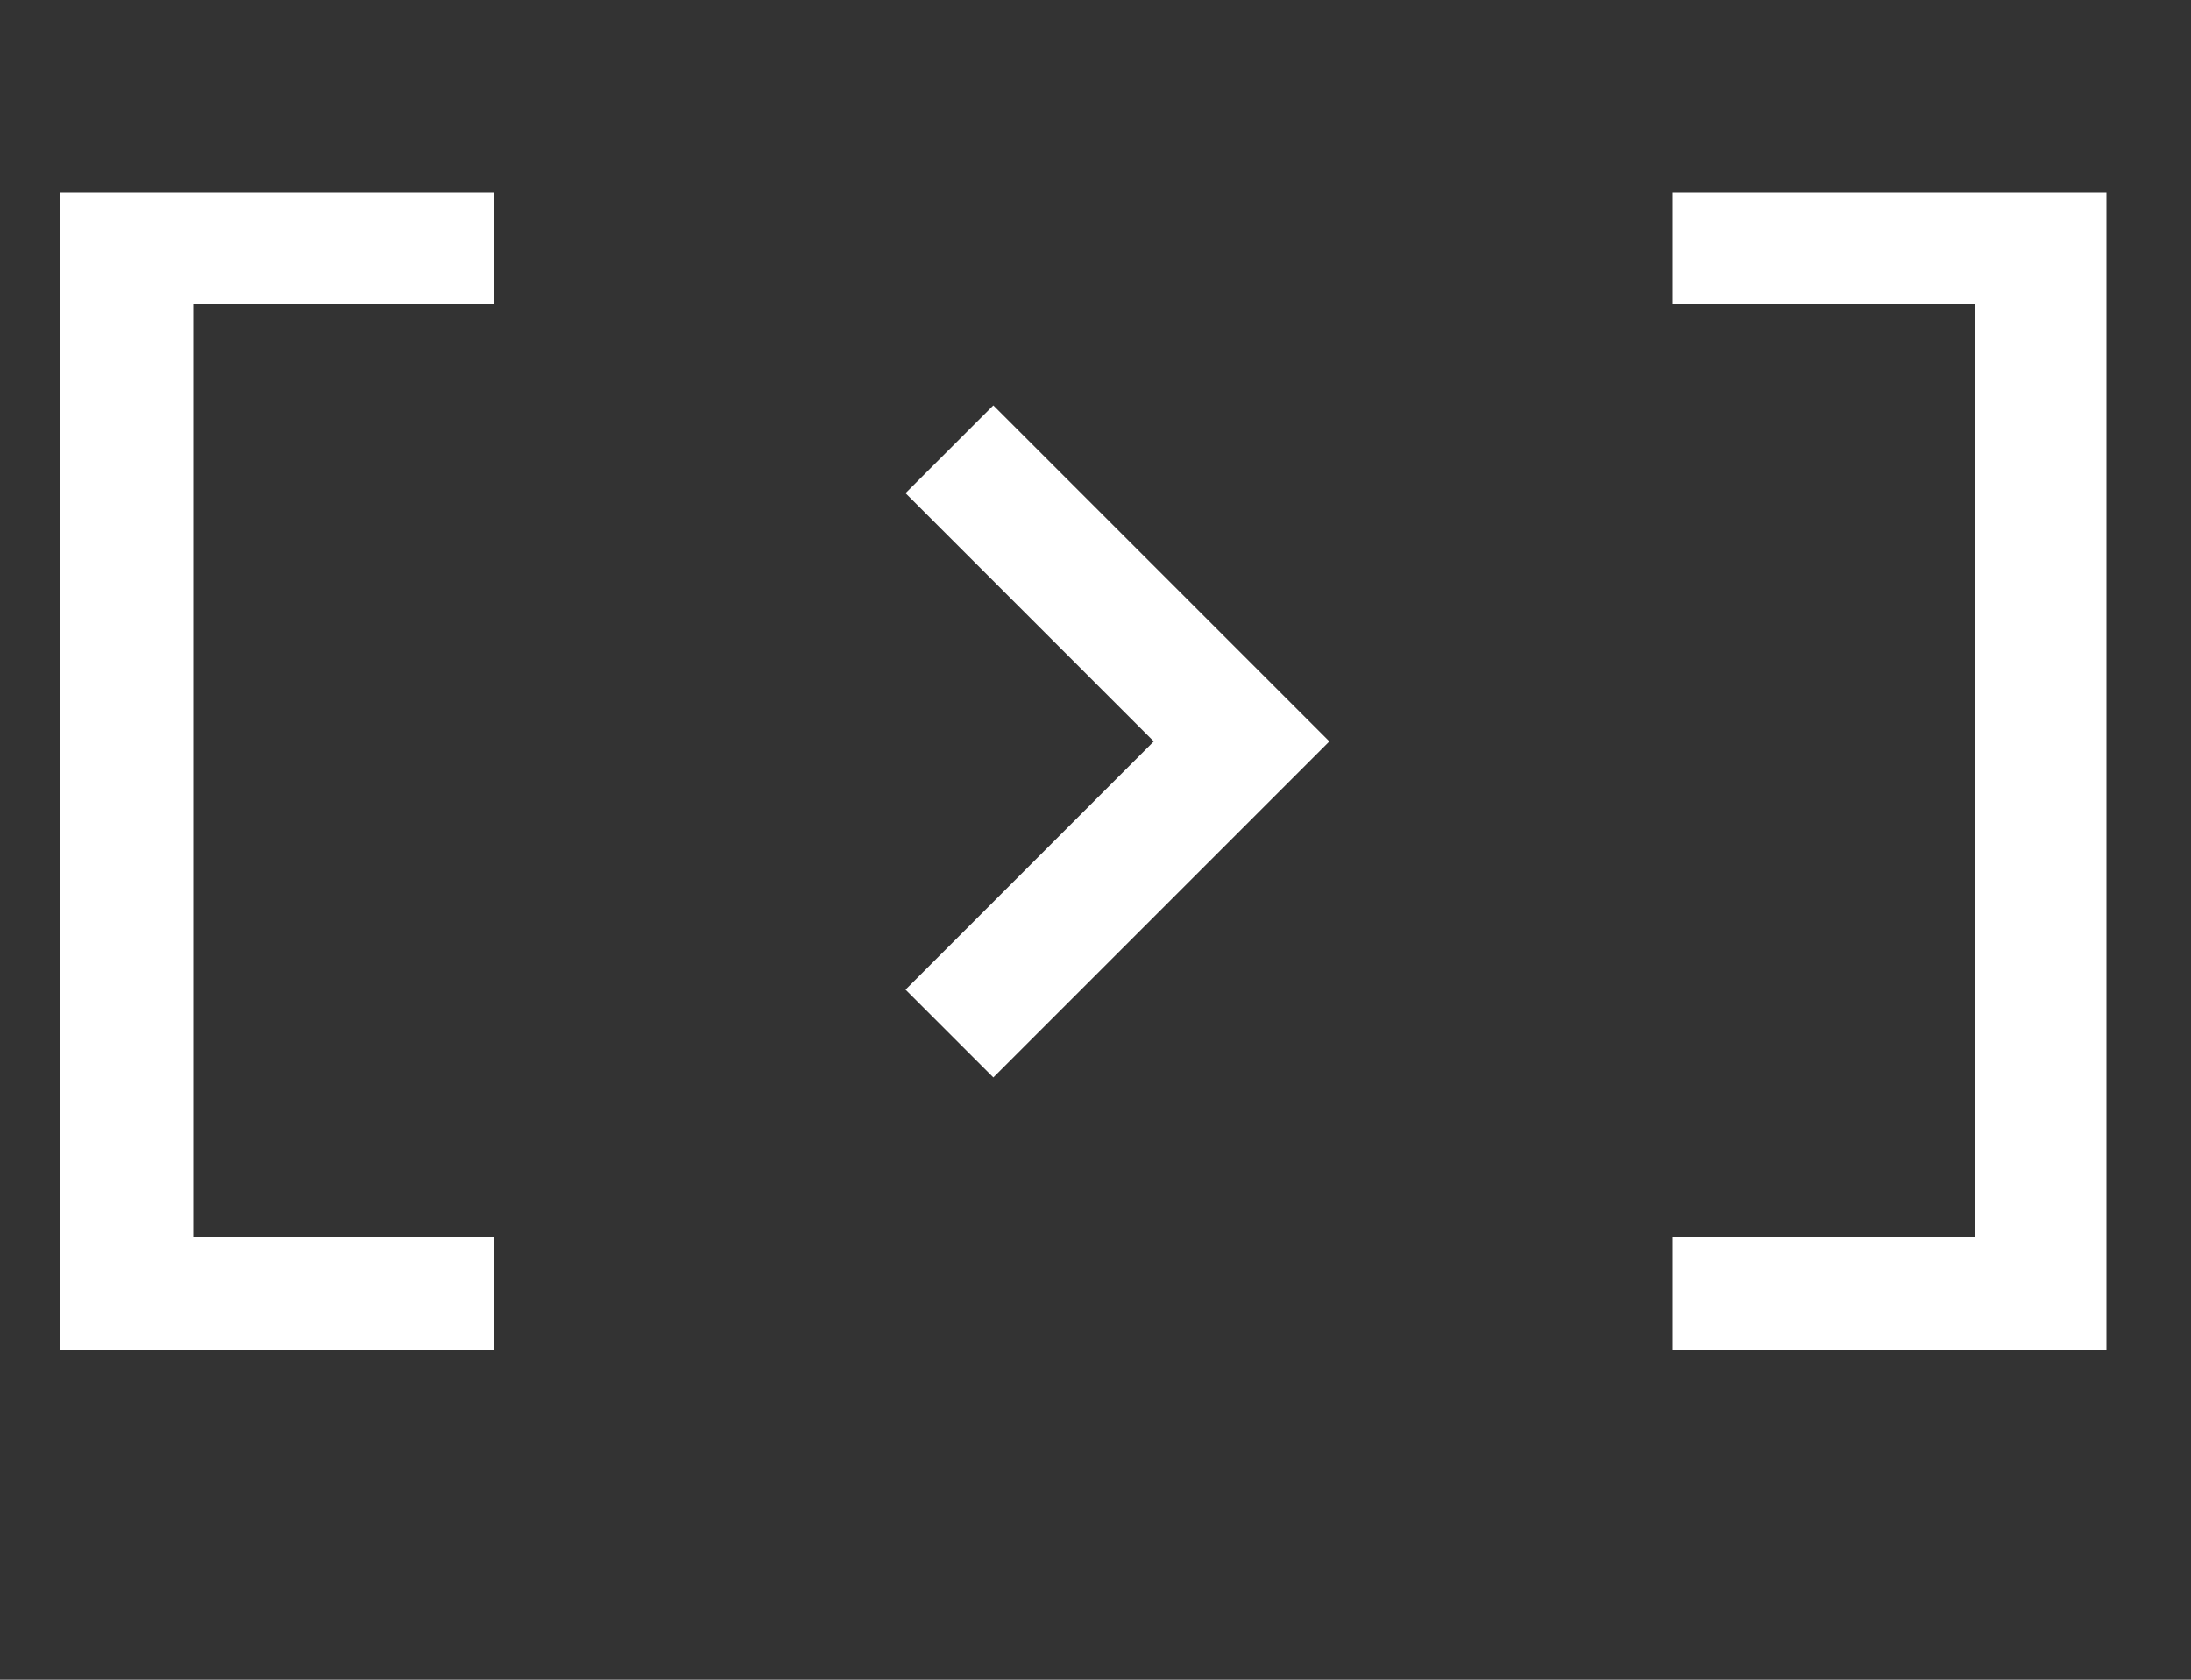 <?xml version="1.0" encoding="UTF-8"?> <svg xmlns="http://www.w3.org/2000/svg" width="30" height="23" viewBox="0 0 30 23" fill="none"><rect x="0" y="0" width="30" height="23" fill="#333333" stroke="none"/><path d="M6.768 2.634V4.164H2.646V16.944H6.768V18.492H0.828V2.634H6.768ZM28.842 2.634V18.492H22.902V16.944H27.042V4.164H22.902V2.634H28.842Z" fill="white"></path><path d="M13 6.152L17 10.152L13 14.152" stroke="white" stroke-width="1.7"></path></svg> 